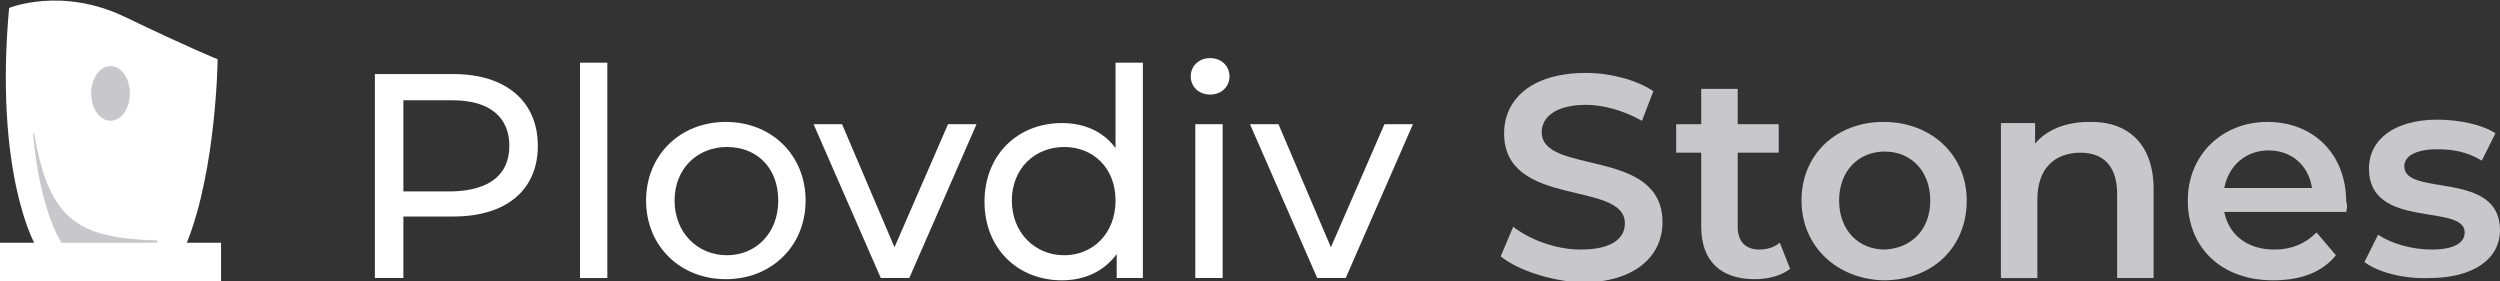 <?xml version="1.0" encoding="UTF-8"?>
<!-- Generator: Adobe Illustrator 25.2.1, SVG Export Plug-In . SVG Version: 6.00 Build 0)  -->
<svg xmlns="http://www.w3.org/2000/svg" xmlns:xlink="http://www.w3.org/1999/xlink" version="1.1" id="Layer_1" x="0px" y="0px" viewBox="0 0 219.4 24.7" style="enable-background:new 0 0 219.4 24.7;" xml:space="preserve">
<rect x="0" y="0" width="219.4" height="24.7" fill="#333333" stroke="none"/>
<style type="text/css">
	.st0{fill:#FFFFFF;}
	.st1{fill:#C8C8CC;}
</style>
<g>
	<g>
		<path class="st0" d="M47.2,12.8c0,3.9-2.8,6.2-7.4,6.2h-4.4v5.4h-2.5V6.5h6.9C44.4,6.5,47.2,8.9,47.2,12.8z M44.7,12.8    c0-2.5-1.7-4-5-4h-4.3v8h4.3C43,16.7,44.7,15.3,44.7,12.8z"></path>
		<path class="st0" d="M50.9,5.5h2.4v18.9h-2.4V5.5z"></path>
		<path class="st0" d="M56.7,17.6c0-4,3-6.9,7-6.9c4,0,7,2.9,7,6.9s-3,6.9-7,6.9C59.7,24.5,56.7,21.6,56.7,17.6z M68.3,17.6    c0-2.9-1.9-4.7-4.5-4.7c-2.6,0-4.6,1.9-4.6,4.7s2,4.8,4.6,4.8C66.3,22.4,68.3,20.5,68.3,17.6z"></path>
		<path class="st0" d="M85.7,10.9l-5.9,13.5h-2.5l-5.9-13.5h2.5l4.6,10.8l4.7-10.8H85.7z"></path>
		<path class="st0" d="M100.3,5.5v18.9H98v-2.1c-1.1,1.5-2.8,2.3-4.8,2.3c-3.9,0-6.8-2.8-6.8-6.9s2.9-6.9,6.8-6.9    c1.9,0,3.6,0.7,4.7,2.2V5.5H100.3z M97.9,17.6c0-2.9-2-4.7-4.5-4.7c-2.6,0-4.6,1.9-4.6,4.7s2,4.8,4.6,4.8    C95.9,22.4,97.9,20.5,97.9,17.6z"></path>
		<path class="st0" d="M104.5,6.7c0-0.9,0.7-1.6,1.7-1.6s1.7,0.7,1.7,1.6c0,0.9-0.7,1.6-1.7,1.6C105.2,8.3,104.5,7.6,104.5,6.7z     M104.9,10.9h2.4v13.5h-2.4V10.9z"></path>
		<path class="st0" d="M124,10.9l-5.9,13.5h-2.5l-5.9-13.5h2.5l4.6,10.8l4.7-10.8H124z"></path>
		<path class="st1" d="M131.7,22.5l1.1-2.6c1.4,1.1,3.7,2,5.9,2c2.8,0,3.9-1,3.9-2.3c0-3.8-10.6-1.3-10.6-7.9c0-2.9,2.3-5.3,7.2-5.3    c2.1,0,4.4,0.6,5.9,1.6l-1,2.6c-1.6-0.9-3.4-1.4-4.9-1.4c-2.7,0-3.9,1.1-3.9,2.4c0,3.8,10.6,1.3,10.6,7.9c0,2.9-2.3,5.3-7.2,5.3    C135.9,24.6,133.2,23.7,131.7,22.5z"></path>
		<path class="st1" d="M157.1,23.6c-0.8,0.6-1.9,0.9-3.1,0.9c-3,0-4.7-1.6-4.7-4.6v-6.5h-2.2v-2.5h2.2V7.8h3.2v3.1h3.6v2.5h-3.6v6.5    c0,1.3,0.7,2,1.9,2c0.7,0,1.3-0.2,1.8-0.6L157.1,23.6z"></path>
		<path class="st1" d="M158.1,17.6c0-4.1,3.1-6.9,7.2-6.9c4.2,0,7.3,2.9,7.3,6.9c0,4.1-3,7-7.3,7C161.2,24.5,158.1,21.6,158.1,17.6z     M169.4,17.6c0-2.6-1.7-4.3-4-4.3c-2.3,0-4,1.7-4,4.3c0,2.6,1.7,4.3,4,4.3C167.7,21.8,169.4,20.2,169.4,17.6z"></path>
		<path class="st1" d="M189,16.6v7.8h-3.2V17c0-2.4-1.2-3.6-3.2-3.6c-2.3,0-3.8,1.4-3.8,4.1v6.9h-3.2V10.8h3v1.8    c1-1.2,2.7-1.9,4.7-1.9C186.6,10.6,189,12.5,189,16.6z"></path>
		<path class="st1" d="M205.9,18.6h-10.7c0.4,2,2,3.3,4.4,3.3c1.5,0,2.7-0.5,3.7-1.5l1.7,2c-1.2,1.5-3.1,2.2-5.5,2.2    c-4.6,0-7.5-2.9-7.5-7c0-4,3-6.9,7-6.9c4,0,6.9,2.8,6.9,7C206,17.9,206,18.3,205.9,18.6z M195.2,16.5h7.7c-0.3-2-1.8-3.3-3.8-3.3    C197.1,13.2,195.6,14.5,195.2,16.5z"></path>
		<path class="st1" d="M207.5,23l1.2-2.4c1.2,0.8,3,1.3,4.7,1.3c2,0,2.9-0.6,2.9-1.5c0-2.6-8.4-0.2-8.4-5.6c0-2.6,2.3-4.3,6-4.3    c1.8,0,3.9,0.4,5.1,1.2l-1.2,2.4c-1.3-0.8-2.6-1-3.9-1c-1.9,0-2.9,0.6-2.9,1.5c0,2.7,8.4,0.3,8.4,5.6c0,2.5-2.3,4.2-6.2,4.2    C211,24.5,208.7,23.9,207.5,23z"></path>
	</g>
	<g>
		<g>
			<path class="st0" d="M0.8,0.7c0,0,4.6-1.9,10.2,0.8s8.1,3.7,8.1,3.7s-0.1,9.6-2.7,16.1h3v3.4H0v-3.4h3C3,21.3-0.5,15,0.8,0.7z"></path>
		</g>
		<path class="st1" d="M5.4,21.3c0,0-1.9-2.7-2.5-9.6H3c1.3,7.7,3.9,9.2,10.8,9.4v0.2C13.1,21.3,5.4,21.3,5.4,21.3z"></path>
		<ellipse class="st1" cx="9.7" cy="8.2" rx="1.7" ry="2.4"></ellipse>
	</g>
</g>
</svg>
